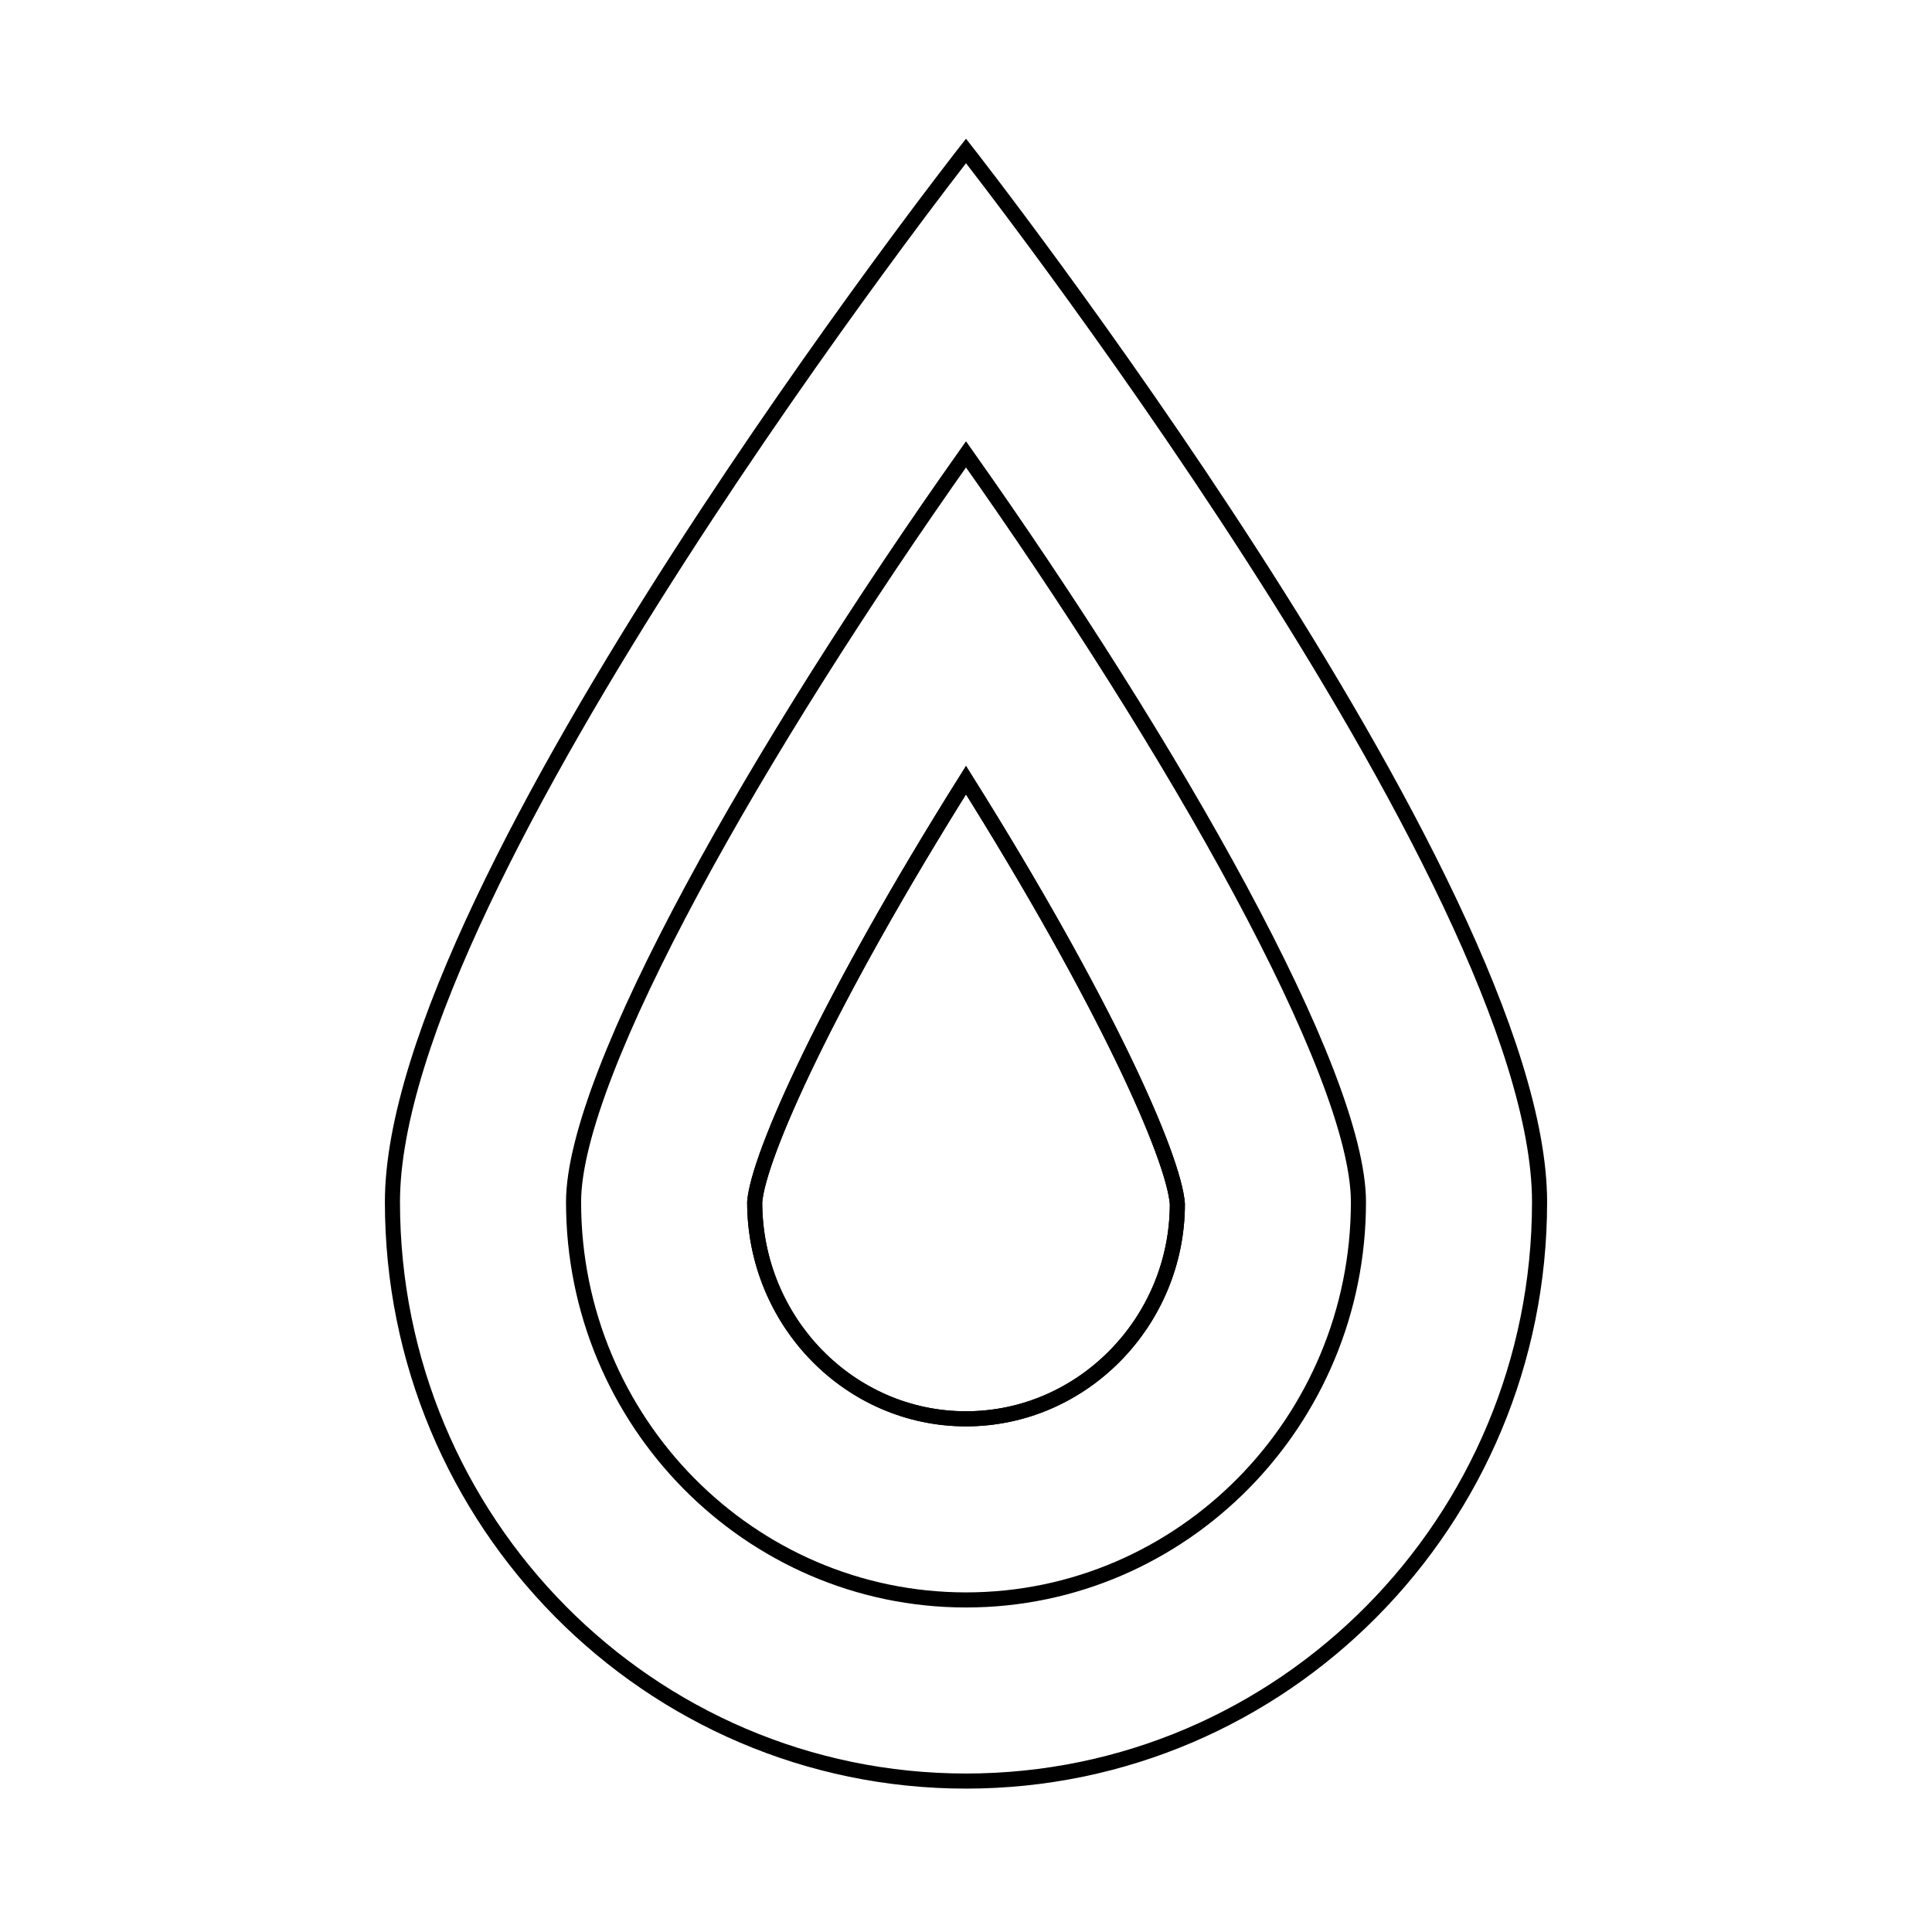 <?xml version="1.0" encoding="utf-8"?>
<!-- Generator: Adobe Illustrator 24.0.3, SVG Export Plug-In . SVG Version: 6.00 Build 0)  -->
<svg version="1.1" id="Icon_Keyline" xmlns="http://www.w3.org/2000/svg" xmlns:xlink="http://www.w3.org/1999/xlink" x="0px"
	 y="0px" viewBox="0 0 128 128" style="enable-background:new 0 0 128 128;" xml:space="preserve">
<style type="text/css">
	.st0{fill:none;stroke:#000000;stroke-miterlimit:10;}
</style>
<path class="st0" d="M102,79.638C102,100.825,84.987,118,64,118s-38-17.175-38-38.362S64,10,64,10
	S102,58.451,102,79.638z"/>
<path class="st0" d="M64,106c-14.336,0-26-11.828-26-26.363c0-8.566,12.238-30.086,26-49.535
	c13.762,19.449,26,40.969,26,49.535C90,94.172,78.336,106,64,106z"/>
<path class="st0" d="M64,94c-7.719,0-14-6.445-14-14.363c0.238-3.047,4.84-13.359,14-27.949
	c9.16,14.598,13.762,24.93,14.004,28.074C78,87.555,71.719,94,64,94z"/>
<path class="st0" d="M64,94c-7.719,0-14-6.445-14-14.363c0.238-3.047,4.84-13.359,14-27.949
	c9.16,14.598,13.762,24.93,14.004,28.074C78,87.555,71.719,94,64,94z"/>
</svg>
